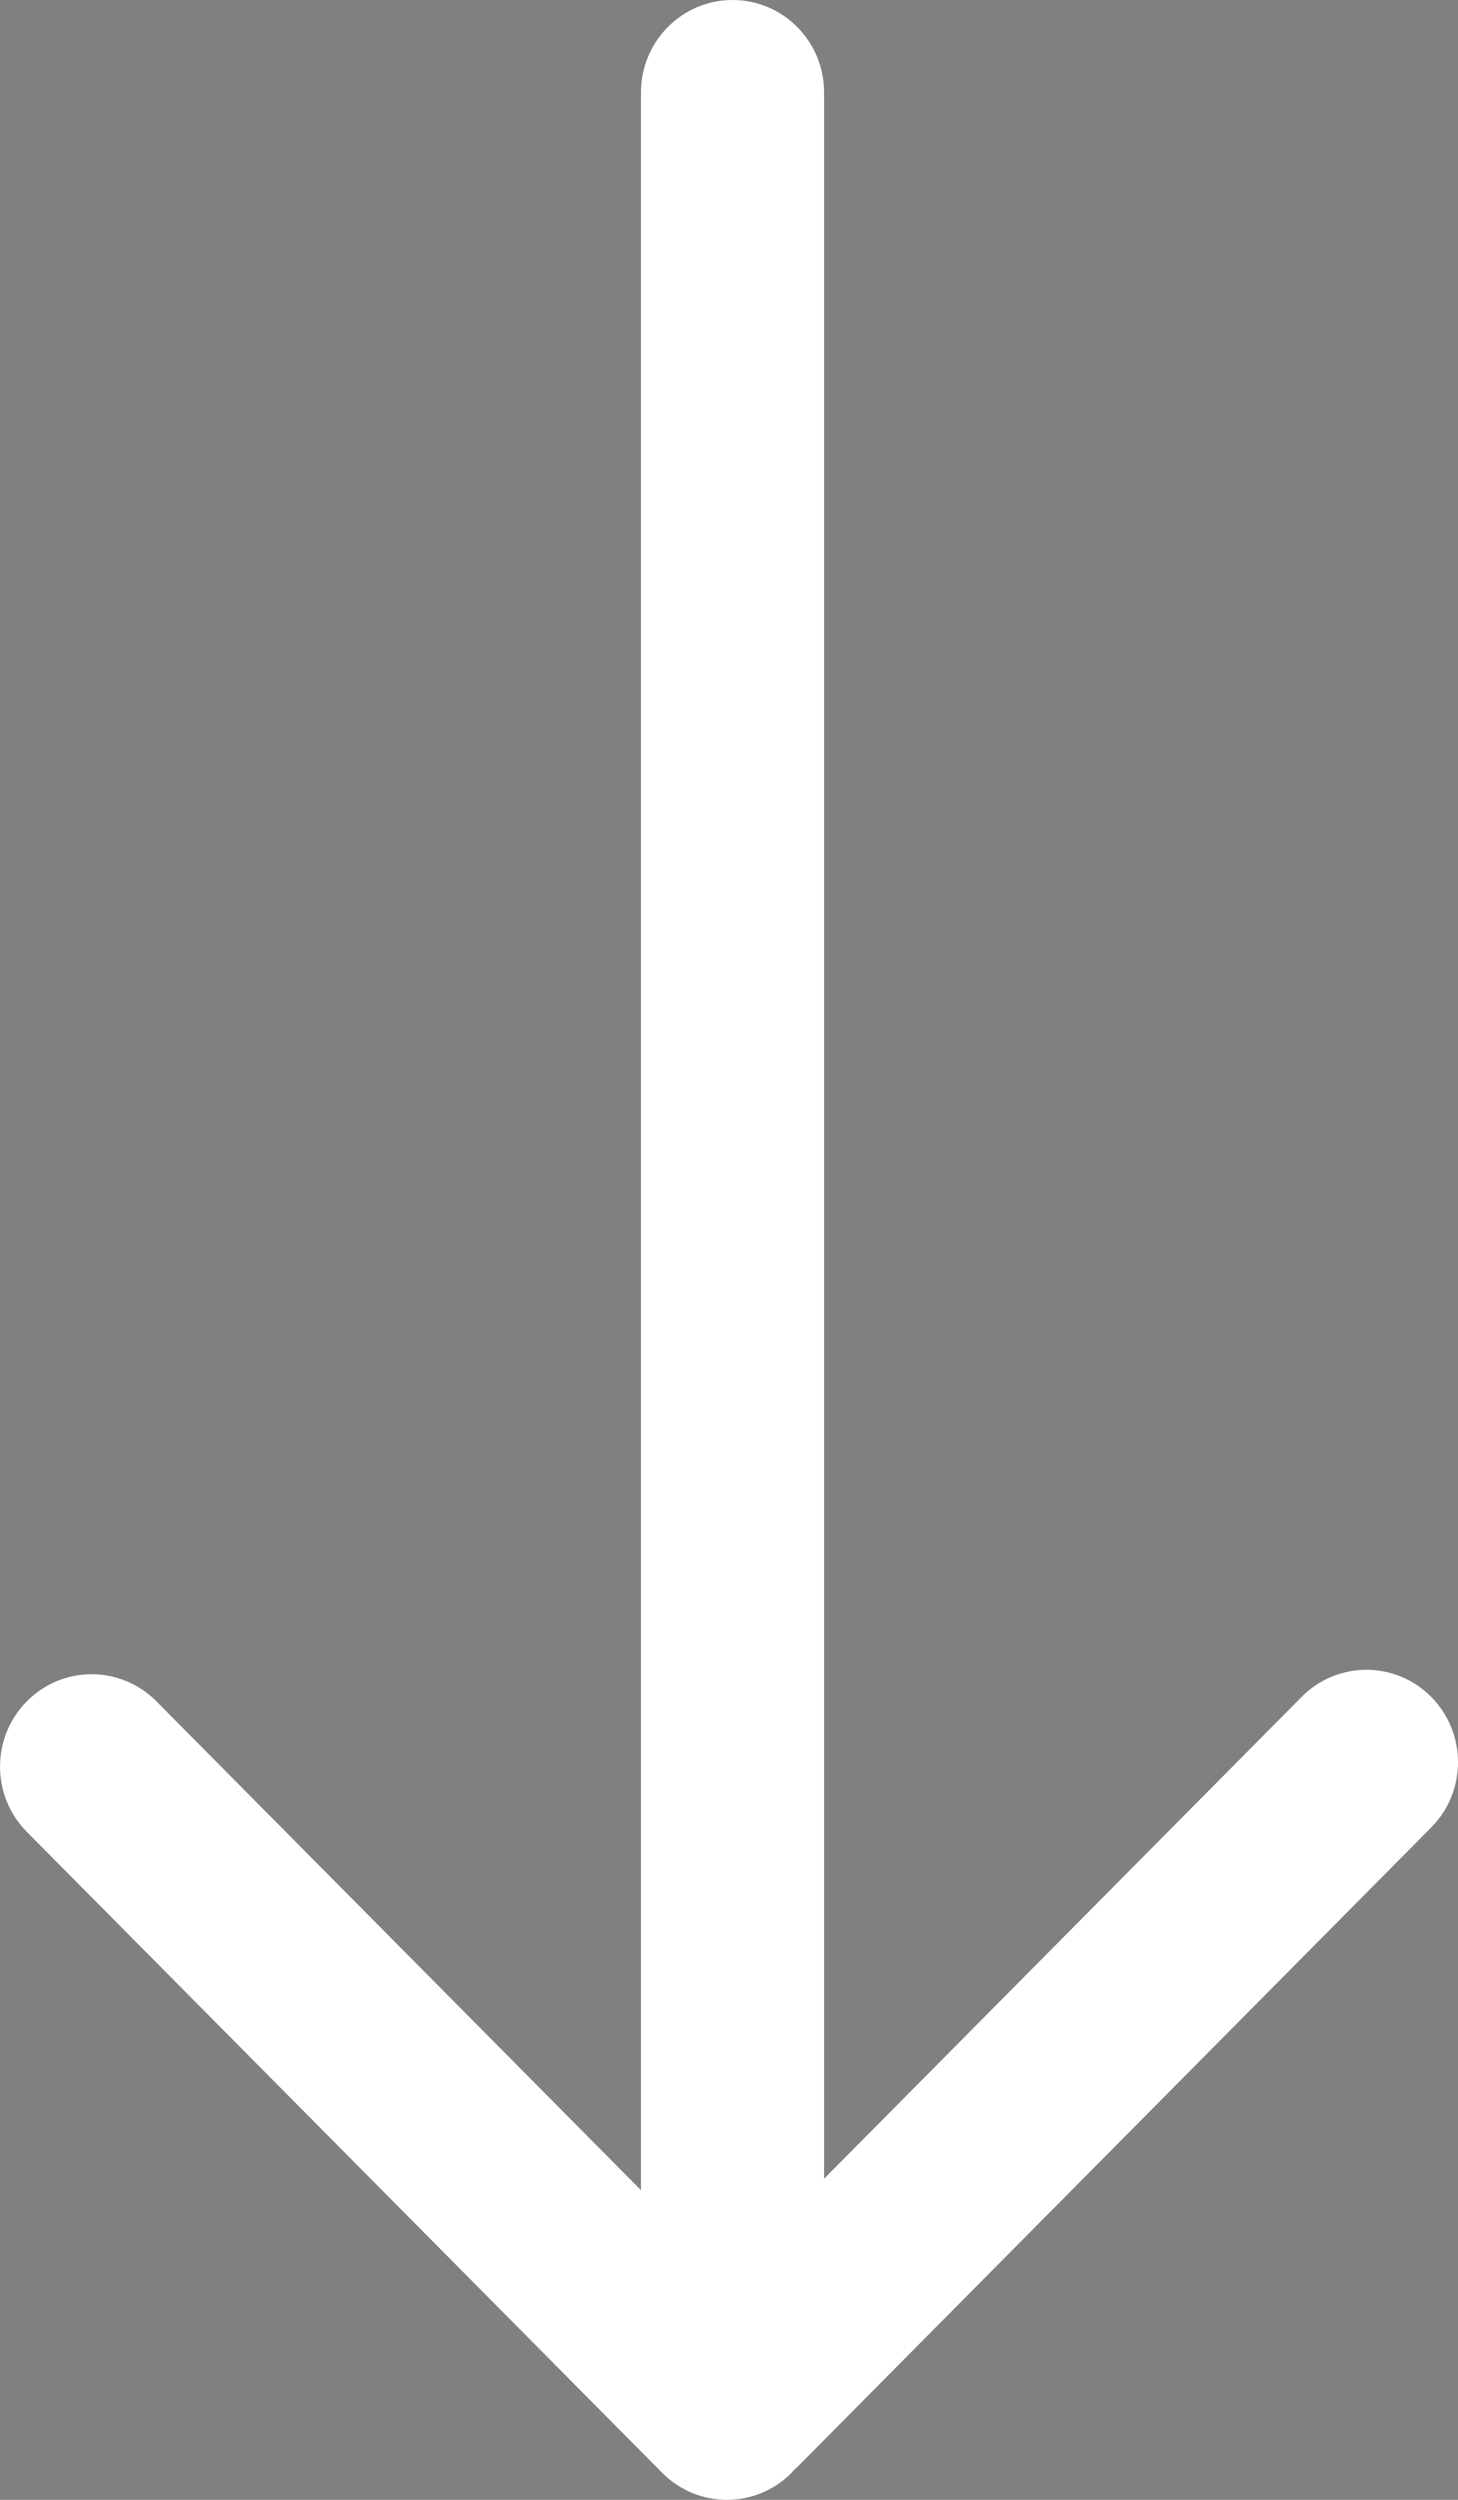 <?xml version="1.0" encoding="utf-8"?>
<!-- Generator: Adobe Illustrator 21.1.0, SVG Export Plug-In . SVG Version: 6.00 Build 0)  -->
<svg version="1.0" id="Layer_1" xmlns="http://www.w3.org/2000/svg" xmlns:xlink="http://www.w3.org/1999/xlink" x="0px" y="0px"
	 width="28px" height="48px" viewBox="0 0 28 48" style="enable-background:new 0 0 28 48;" xml:space="preserve">
<rect x="0" y="0" width="28" height="48" fill="#808080" stroke="none"/>
<style type="text/css">
	.st0{fill:#FFFFFF;}
	.st1{fill:none;stroke:#000000;stroke-width:4;stroke-linecap:round;stroke-linejoin:round;stroke-miterlimit:10;}
</style>
<path class="st0" d="M27.485,32.582c-0.687-0.693-1.8-0.693-2.487,0l-9.172,9.252V1.774c0-0.98-0.787-1.774-1.758-1.774
	s-1.758,0.794-1.758,1.774v40.281l-9.307-9.388c-0.687-0.693-1.8-0.693-2.487,0c-0.687,0.693-0.687,1.815,0,2.508l12.2,12.305
	c0.343,0.346,0.793,0.52,1.243,0.52c0.45,0,0.9-0.173,1.244-0.52c0.018-0.018,0.03-0.04,0.047-0.058
	c0.02-0.019,0.044-0.033,0.063-0.053L27.485,35.09C28.172,34.398,28.172,33.275,27.485,32.582z"/>
<g>
	<line class="st1" x1="64.954" y1="11.938" x2="64.954" y2="61.938"/>
</g>
<line class="st1" x1="50.954" y1="48.187" x2="64.829" y2="62.062"/>
<line class="st1" x1="64.954" y1="61.938" x2="78.801" y2="48.091"/>
</svg>
